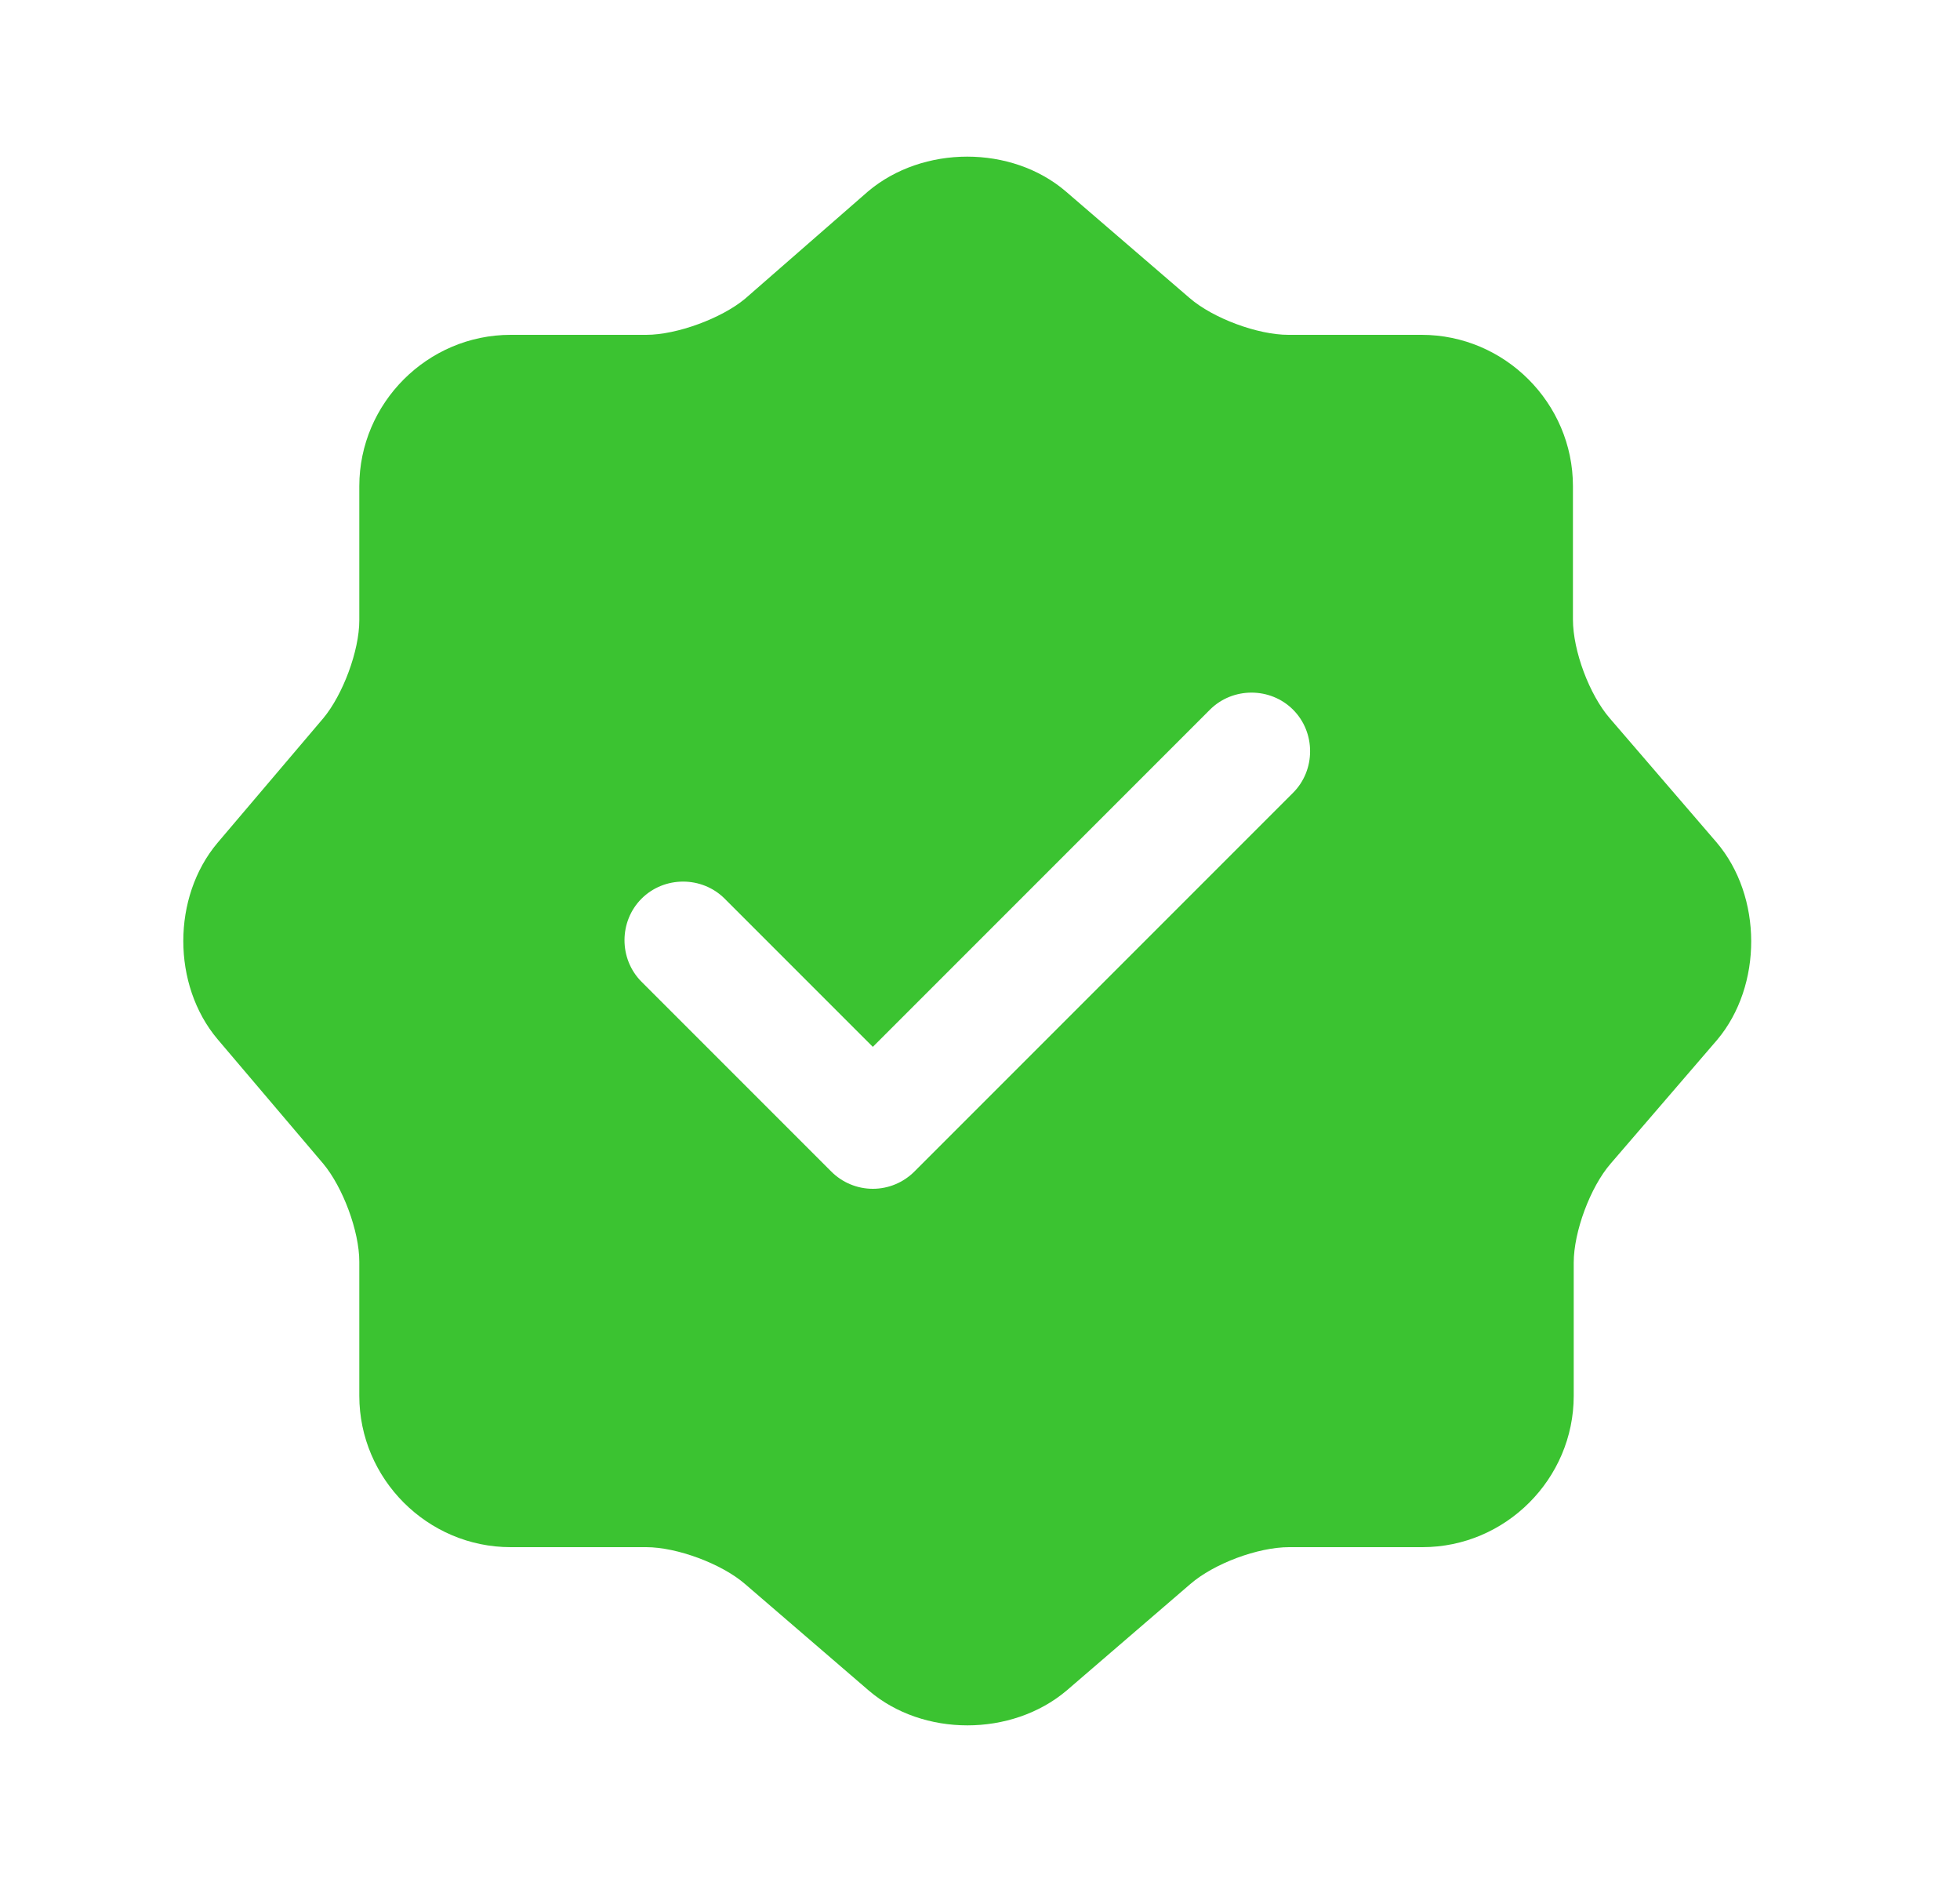<svg width="25" height="24" viewBox="0 0 25 24" fill="red" xmlns="http://www.w3.org/2000/svg">
    <path d="M21.893 10.74L20.533 9.16C20.273 8.86 20.063 8.3 20.063 7.9V6.2C20.063 5.14 19.193 4.27 18.133 4.27H16.433C16.043 4.27 15.473 4.06 15.173 3.8L13.593 2.44C12.903 1.85 11.773 1.85 11.073 2.44L9.503 3.81C9.203 4.06 8.633 4.27 8.243 4.27H6.513C5.453 4.27 4.583 5.14 4.583 6.2V7.91C4.583 8.3 4.373 8.86 4.123 9.16L2.773 10.75C2.193 11.44 2.193 12.56 2.773 13.25L4.123 14.84C4.373 15.14 4.583 15.7 4.583 16.09V17.8C4.583 18.86 5.453 19.73 6.513 19.73H8.243C8.633 19.73 9.203 19.94 9.503 20.2L11.083 21.56C11.773 22.15 12.903 22.15 13.603 21.56L15.183 20.2C15.483 19.94 16.043 19.73 16.443 19.73H18.143C19.203 19.73 20.073 18.86 20.073 17.8V16.1C20.073 15.71 20.283 15.14 20.543 14.84L21.903 13.26C22.483 12.57 22.483 11.43 21.893 10.74ZM16.493 10.11L11.663 14.94C11.523 15.08 11.333 15.16 11.133 15.16C10.933 15.16 10.743 15.08 10.603 14.94L8.183 12.52C7.893 12.23 7.893 11.75 8.183 11.46C8.473 11.17 8.953 11.17 9.243 11.46L11.133 13.35L15.433 9.05C15.723 8.76 16.203 8.76 16.493 9.05C16.783 9.34 16.783 9.82 16.493 10.11Z" fill="#3BC331"/>
</svg>
